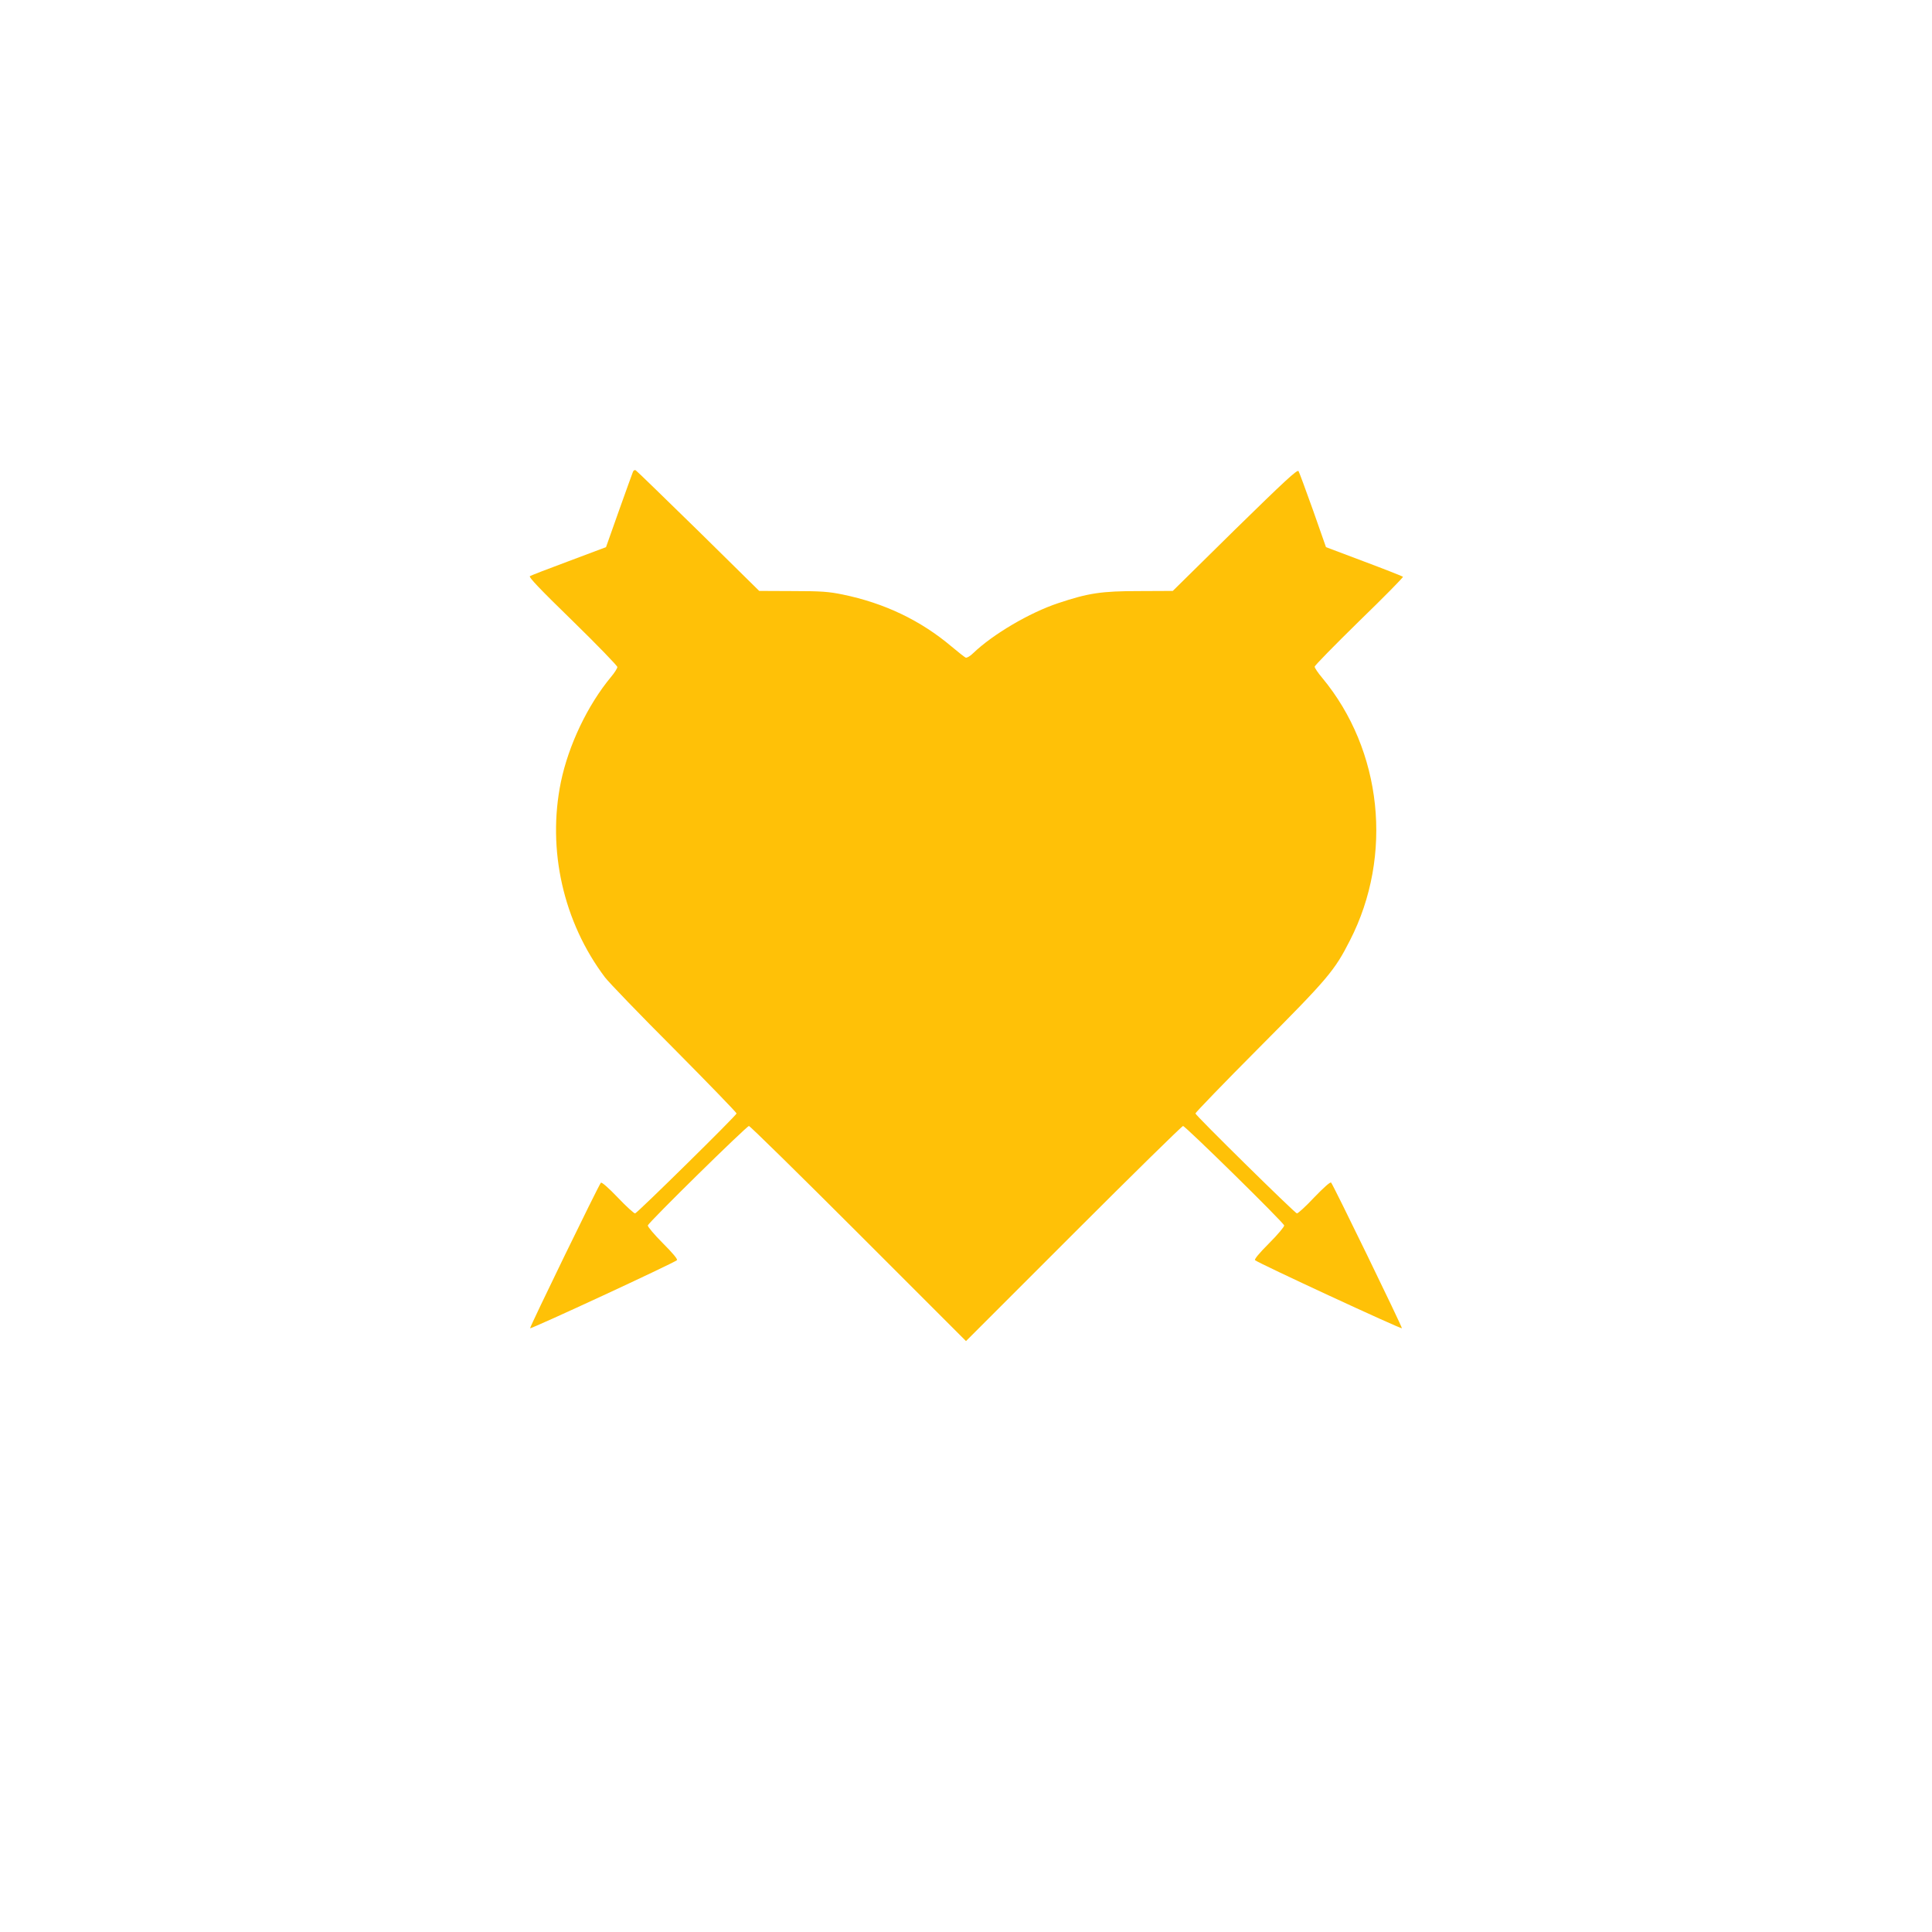 <?xml version="1.0" standalone="no"?>
<!DOCTYPE svg PUBLIC "-//W3C//DTD SVG 20010904//EN"
 "http://www.w3.org/TR/2001/REC-SVG-20010904/DTD/svg10.dtd">
<svg version="1.0" xmlns="http://www.w3.org/2000/svg"
 width="1280pt" height="1280pt" viewBox="0 0 1280 1280"
 preserveAspectRatio="xMidYMid meet">
<g transform="translate(0,1280) scale(0.1,-0.1)"
fill="#ffc107" stroke="none">
<path d="M4193 9673 c-4 -10 -46 -126 -93 -258 l-85 -240 -245 -92 c-135 -50
-251 -95 -259 -100 -10 -6 63 -83 283 -297 163 -159 296 -297 296 -305 0 -9
-19 -39 -42 -66 -155 -187 -281 -451 -332 -696 -92 -448 16 -928 292 -1294 25
-33 231 -247 459 -475 227 -229 413 -421 413 -427 0 -12 -653 -655 -672 -662
-6 -2 -58 45 -115 105 -62 65 -107 104 -112 98 -15 -16 -472 -956 -469 -964 3
-8 955 433 973 451 6 6 -28 47 -94 113 -57 57 -101 110 -99 117 4 20 655 659
670 659 7 0 334 -321 725 -712 l713 -713 713 713 c391 391 718 712 725 712 15
0 666 -639 670 -659 2 -7 -42 -60 -99 -117 -66 -66 -100 -107 -94 -113 18 -18
970 -459 973 -451 3 8 -454 948 -469 965 -6 6 -48 -32 -113 -99 -56 -60 -108
-107 -114 -105 -19 7 -672 650 -672 662 0 6 190 203 423 437 456 458 499 509
601 710 288 562 214 1260 -184 1739 -28 33 -50 66 -50 74 0 8 133 143 295 302
163 158 293 290 290 294 -3 3 -119 49 -258 101 l-252 95 -86 245 c-48 134 -91
251 -96 259 -8 12 -93 -67 -422 -389 l-411 -405 -223 -1 c-249 0 -336 -13
-536 -80 -190 -63 -434 -207 -563 -331 -20 -20 -43 -33 -50 -30 -7 3 -49 36
-93 73 -206 174 -445 288 -721 345 -93 19 -142 23 -331 23 l-223 1 -402 396
c-222 217 -409 399 -416 403 -7 4 -15 0 -19 -11z"/>
</g>
</svg>
